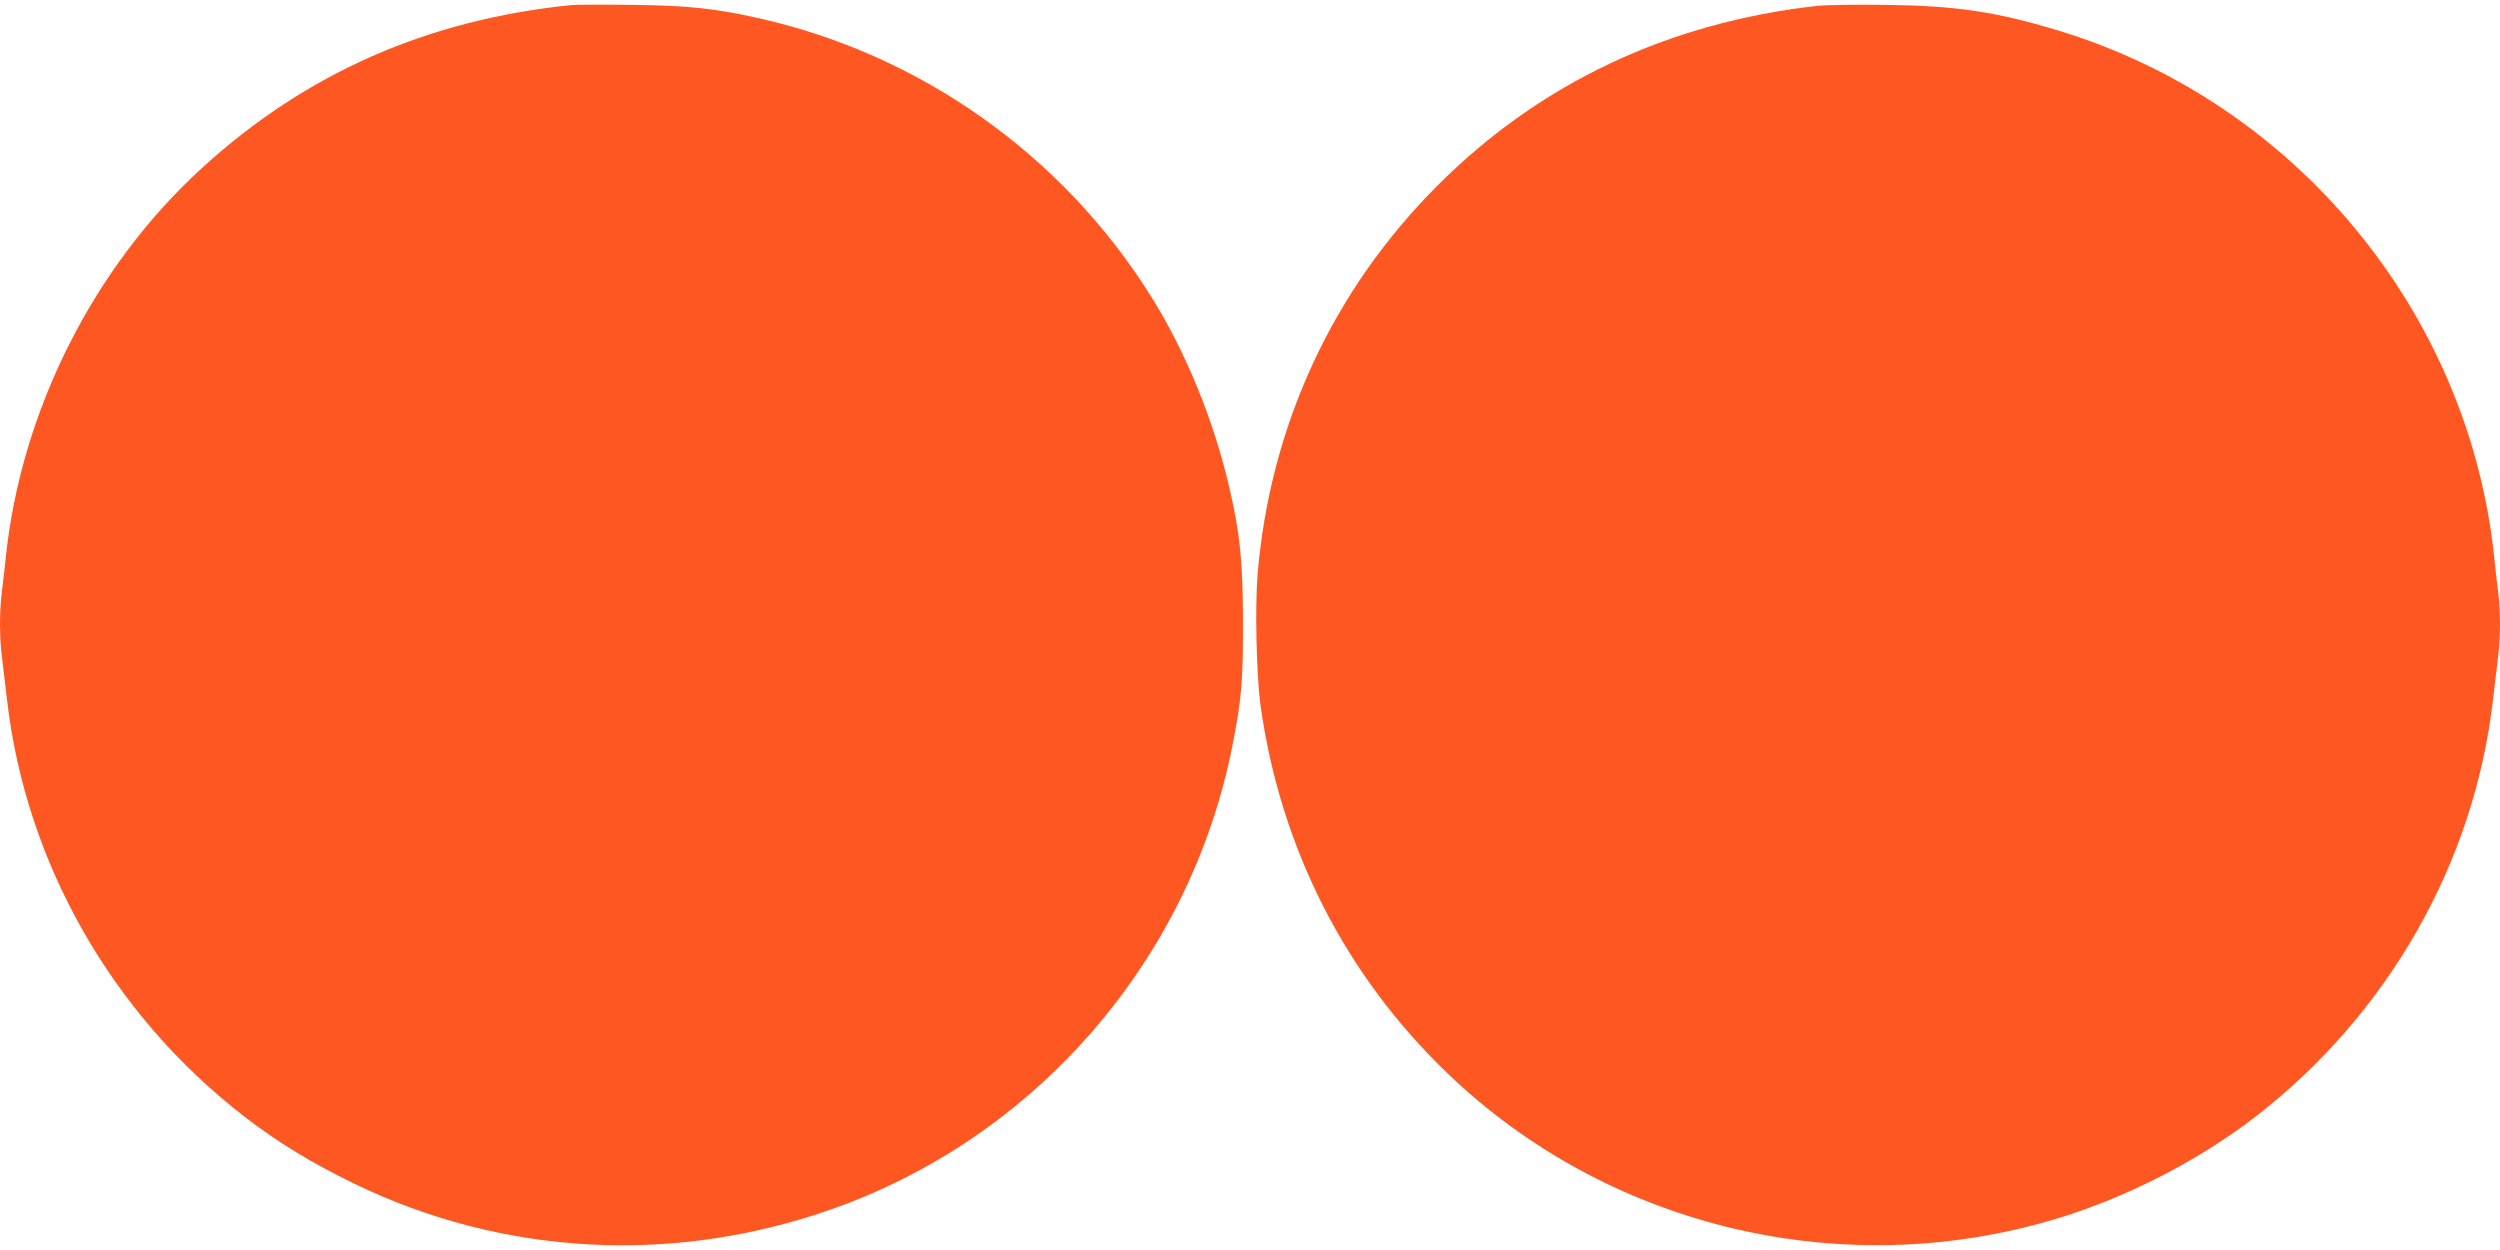 <?xml version="1.0" standalone="no"?>
<!DOCTYPE svg PUBLIC "-//W3C//DTD SVG 20010904//EN"
 "http://www.w3.org/TR/2001/REC-SVG-20010904/DTD/svg10.dtd">
<svg version="1.0" xmlns="http://www.w3.org/2000/svg"
 width="1280pt" height="640pt" viewBox="0 0 1280 640"
 preserveAspectRatio="xMidYMid meet">
<g transform="translate(0,640) scale(0.1,-0.1)"
fill="#ff5722" stroke="none">
<path d="M2925 6374 c-739 -75 -1362 -350 -1894 -837 -552 -505 -922 -1239
-1001 -1987 -6 -58 -15 -141 -21 -184 -12 -102 -12 -230 1 -331 5 -44 17 -142
26 -218 96 -835 537 -1609 1214 -2133 174 -134 343 -237 565 -345 760 -368
1627 -415 2435 -133 1052 367 1841 1276 2059 2371 48 246 56 334 55 643 -1
306 -14 442 -69 680 -79 344 -224 700 -402 983 -454 726 -1185 1242 -2018
1426 -220 49 -359 63 -640 66 -148 2 -288 1 -310 -1z"/>
<path d="M9305 6370 c-763 -85 -1422 -396 -1945 -920 -536 -536 -857 -1229
-921 -1989 -14 -166 -6 -522 15 -674 103 -732 435 -1383 962 -1887 804 -769
1968 -1059 3047 -759 381 105 776 303 1087 543 677 524 1118 1298 1214 2133 9
76 21 174 26 218 13 101 13 229 1 331 -6 43 -15 126 -21 184 -132 1254 -1022
2328 -2233 2694 -315 96 -526 127 -882 131 -148 2 -306 0 -350 -5z"/>
</g>
</svg>
